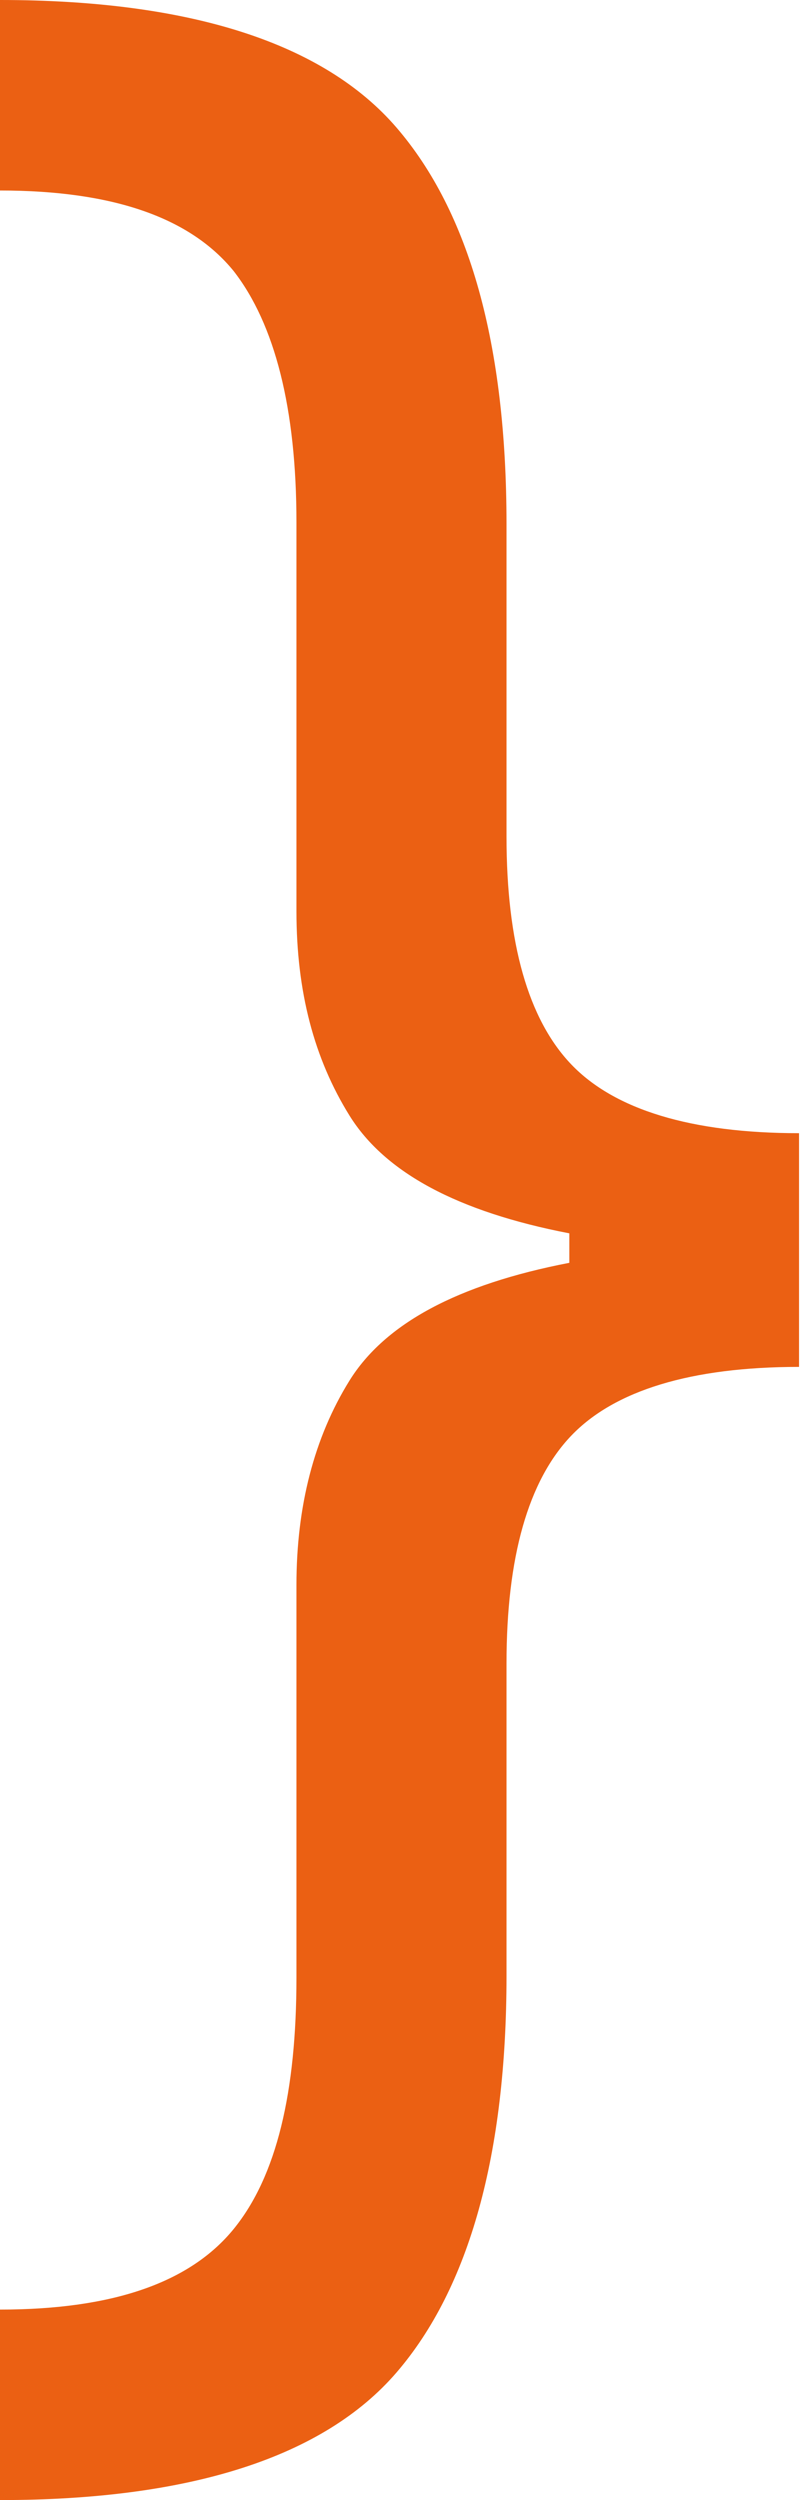 <svg xmlns="http://www.w3.org/2000/svg" viewBox="0 0 40.8 127.3"><path d="M0 0c9.7 0 16.5 2.2 20.2 6.5 3.7 4.3 5.6 11 5.6 20.2v15.9c0 5.4 1.1 9.3 3.3 11.6 2.2 2.3 6.1 3.5 11.6 3.5v11.9c-5.5 0-9.4 1.2-11.6 3.5-2.2 2.3-3.3 6.2-3.3 11.6v15.9c0 9.1-1.9 15.9-5.6 20.2-3.7 4.3-10.5 6.5-20.2 6.5v-9.7c5.8 0 9.7-1.4 11.9-4.1 2.2-2.7 3.2-7 3.2-12.8v-20c0-4 .9-7.5 2.7-10.4 1.8-2.9 5.5-4.9 11.2-6v-1.5c-5.7-1.1-9.4-3.1-11.2-6-1.8-2.9-2.7-6.3-2.7-10.4V26.6c0-5.8-1.1-10.1-3.2-12.8C9.7 11.1 5.8 9.7 0 9.7V0z" fill="#eb6013"/></svg>